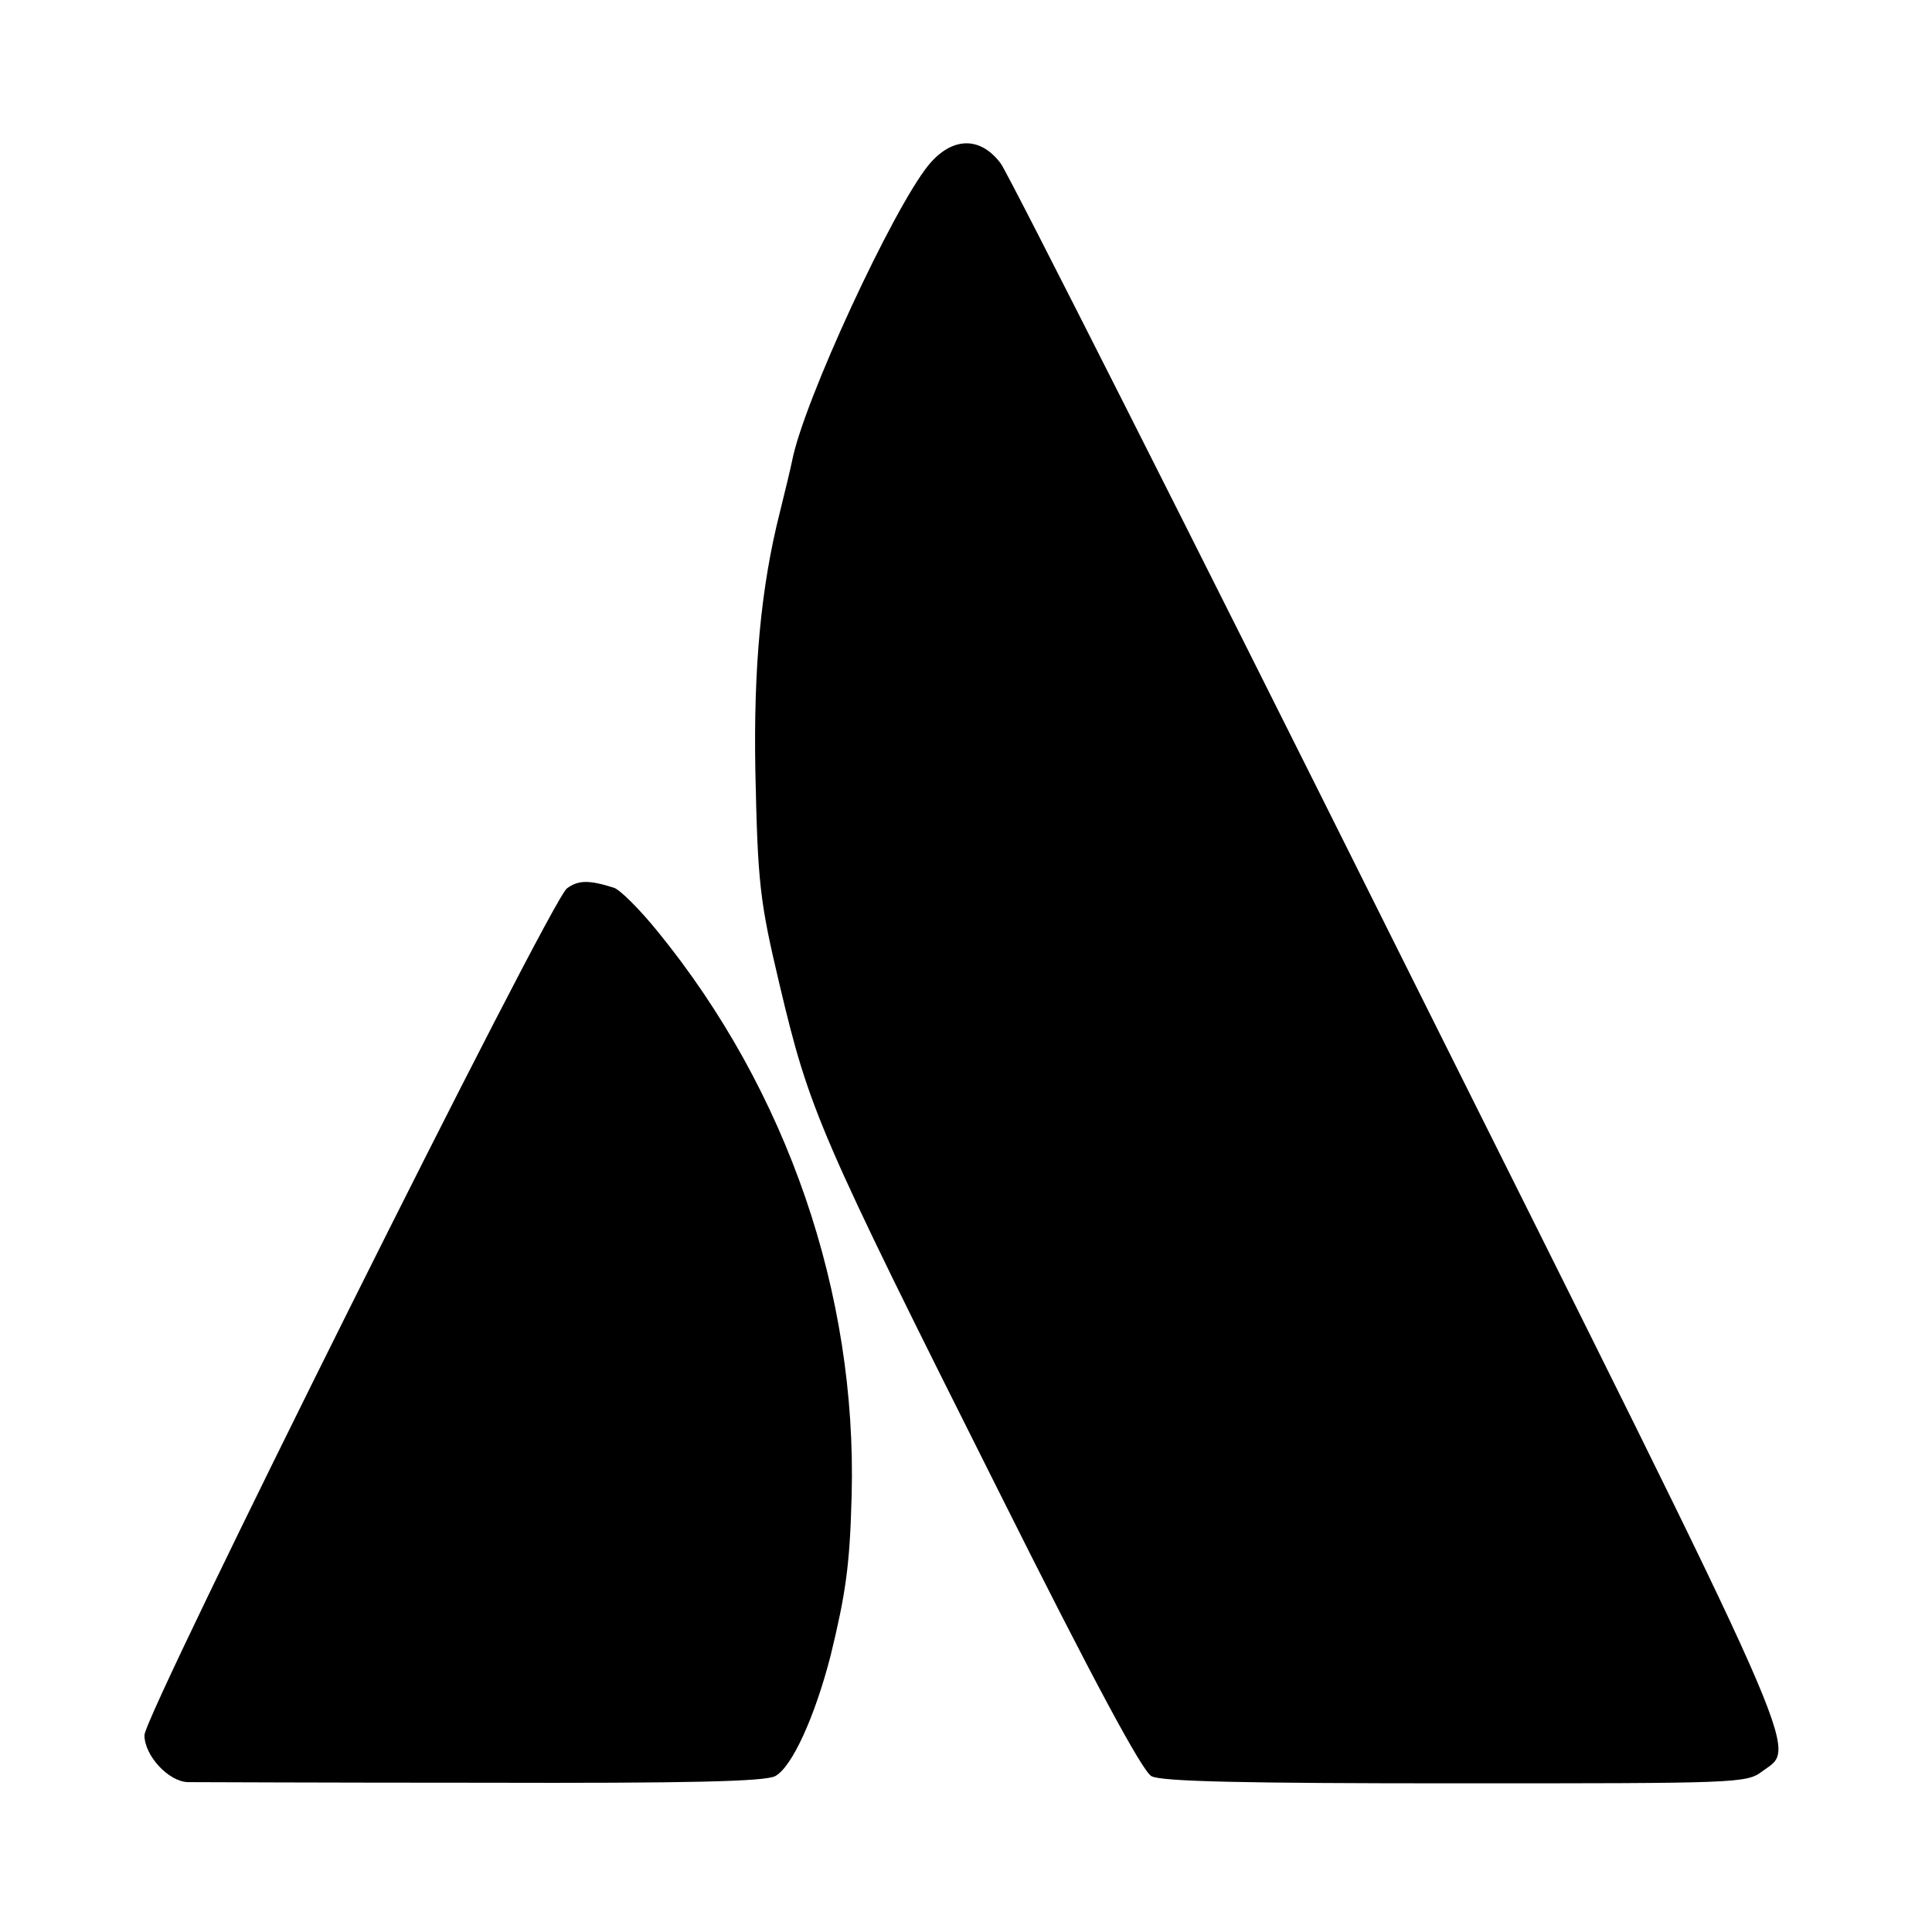 <?xml version="1.0" standalone="no"?>
<!DOCTYPE svg PUBLIC "-//W3C//DTD SVG 20010904//EN"
 "http://www.w3.org/TR/2001/REC-SVG-20010904/DTD/svg10.dtd">
<svg version="1.0" xmlns="http://www.w3.org/2000/svg"
 width="321pt" height="321pt" viewBox="0 0 321 321"
 preserveAspectRatio="xMidYMid meet">
<g transform="translate(0,321) scale(0.1,-0.1)"
fill="#000000" stroke="none">
<path d="M1543 2936 c-59 -72 -208 -393 -227 -492 -2 -10 -11 -48 -20 -84 -32
-126 -44 -260 -41 -430 4 -187 7 -216 40 -355 50 -211 65 -246 364 -842 157
-314 239 -466 254 -474 15 -9 154 -12 505 -12 468 0 484 0 510 20 58 43 84
-15 -604 1362 -350 702 -648 1291 -661 1309 -34 46 -81 45 -120 -2z"/>
<path d="M942 1734 c-27 -19 -702 -1372 -702 -1407 0 -34 40 -77 72 -78 13 0
232 -1 488 -1 345 -1 471 2 488 11 28 15 66 99 92 200 25 103 32 149 35 266 9
336 -107 673 -322 937 -30 37 -63 70 -73 73 -41 13 -59 13 -78 -1z"/>
</g>
</svg>